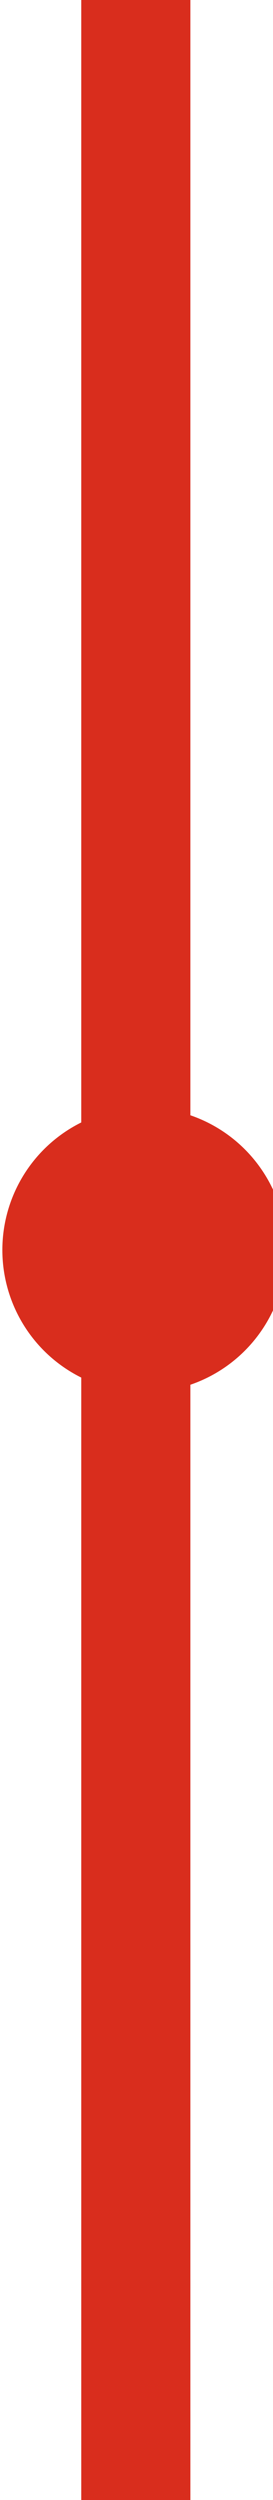 <?xml version="1.0" encoding="UTF-8"?> <!-- Creator: CorelDRAW X7 --> <svg xmlns="http://www.w3.org/2000/svg" xmlns:xlink="http://www.w3.org/1999/xlink" xml:space="preserve" width="5.639mm" height="51.505mm" style="shape-rendering:geometricPrecision; text-rendering:geometricPrecision; image-rendering:optimizeQuality; fill-rule:evenodd; clip-rule:evenodd" viewBox="0 0 17 158"> <defs> <style type="text/css"> <![CDATA[ .fil0 {fill:#D92D1D} ]]> </style> </defs> <g id="Слой_x0020_1">  <rect class="fil0" x="5" width="6.914" height="158.345"></rect> <circle class="fil0" cx="9" cy="79" r="9"></circle> </g> </svg> 